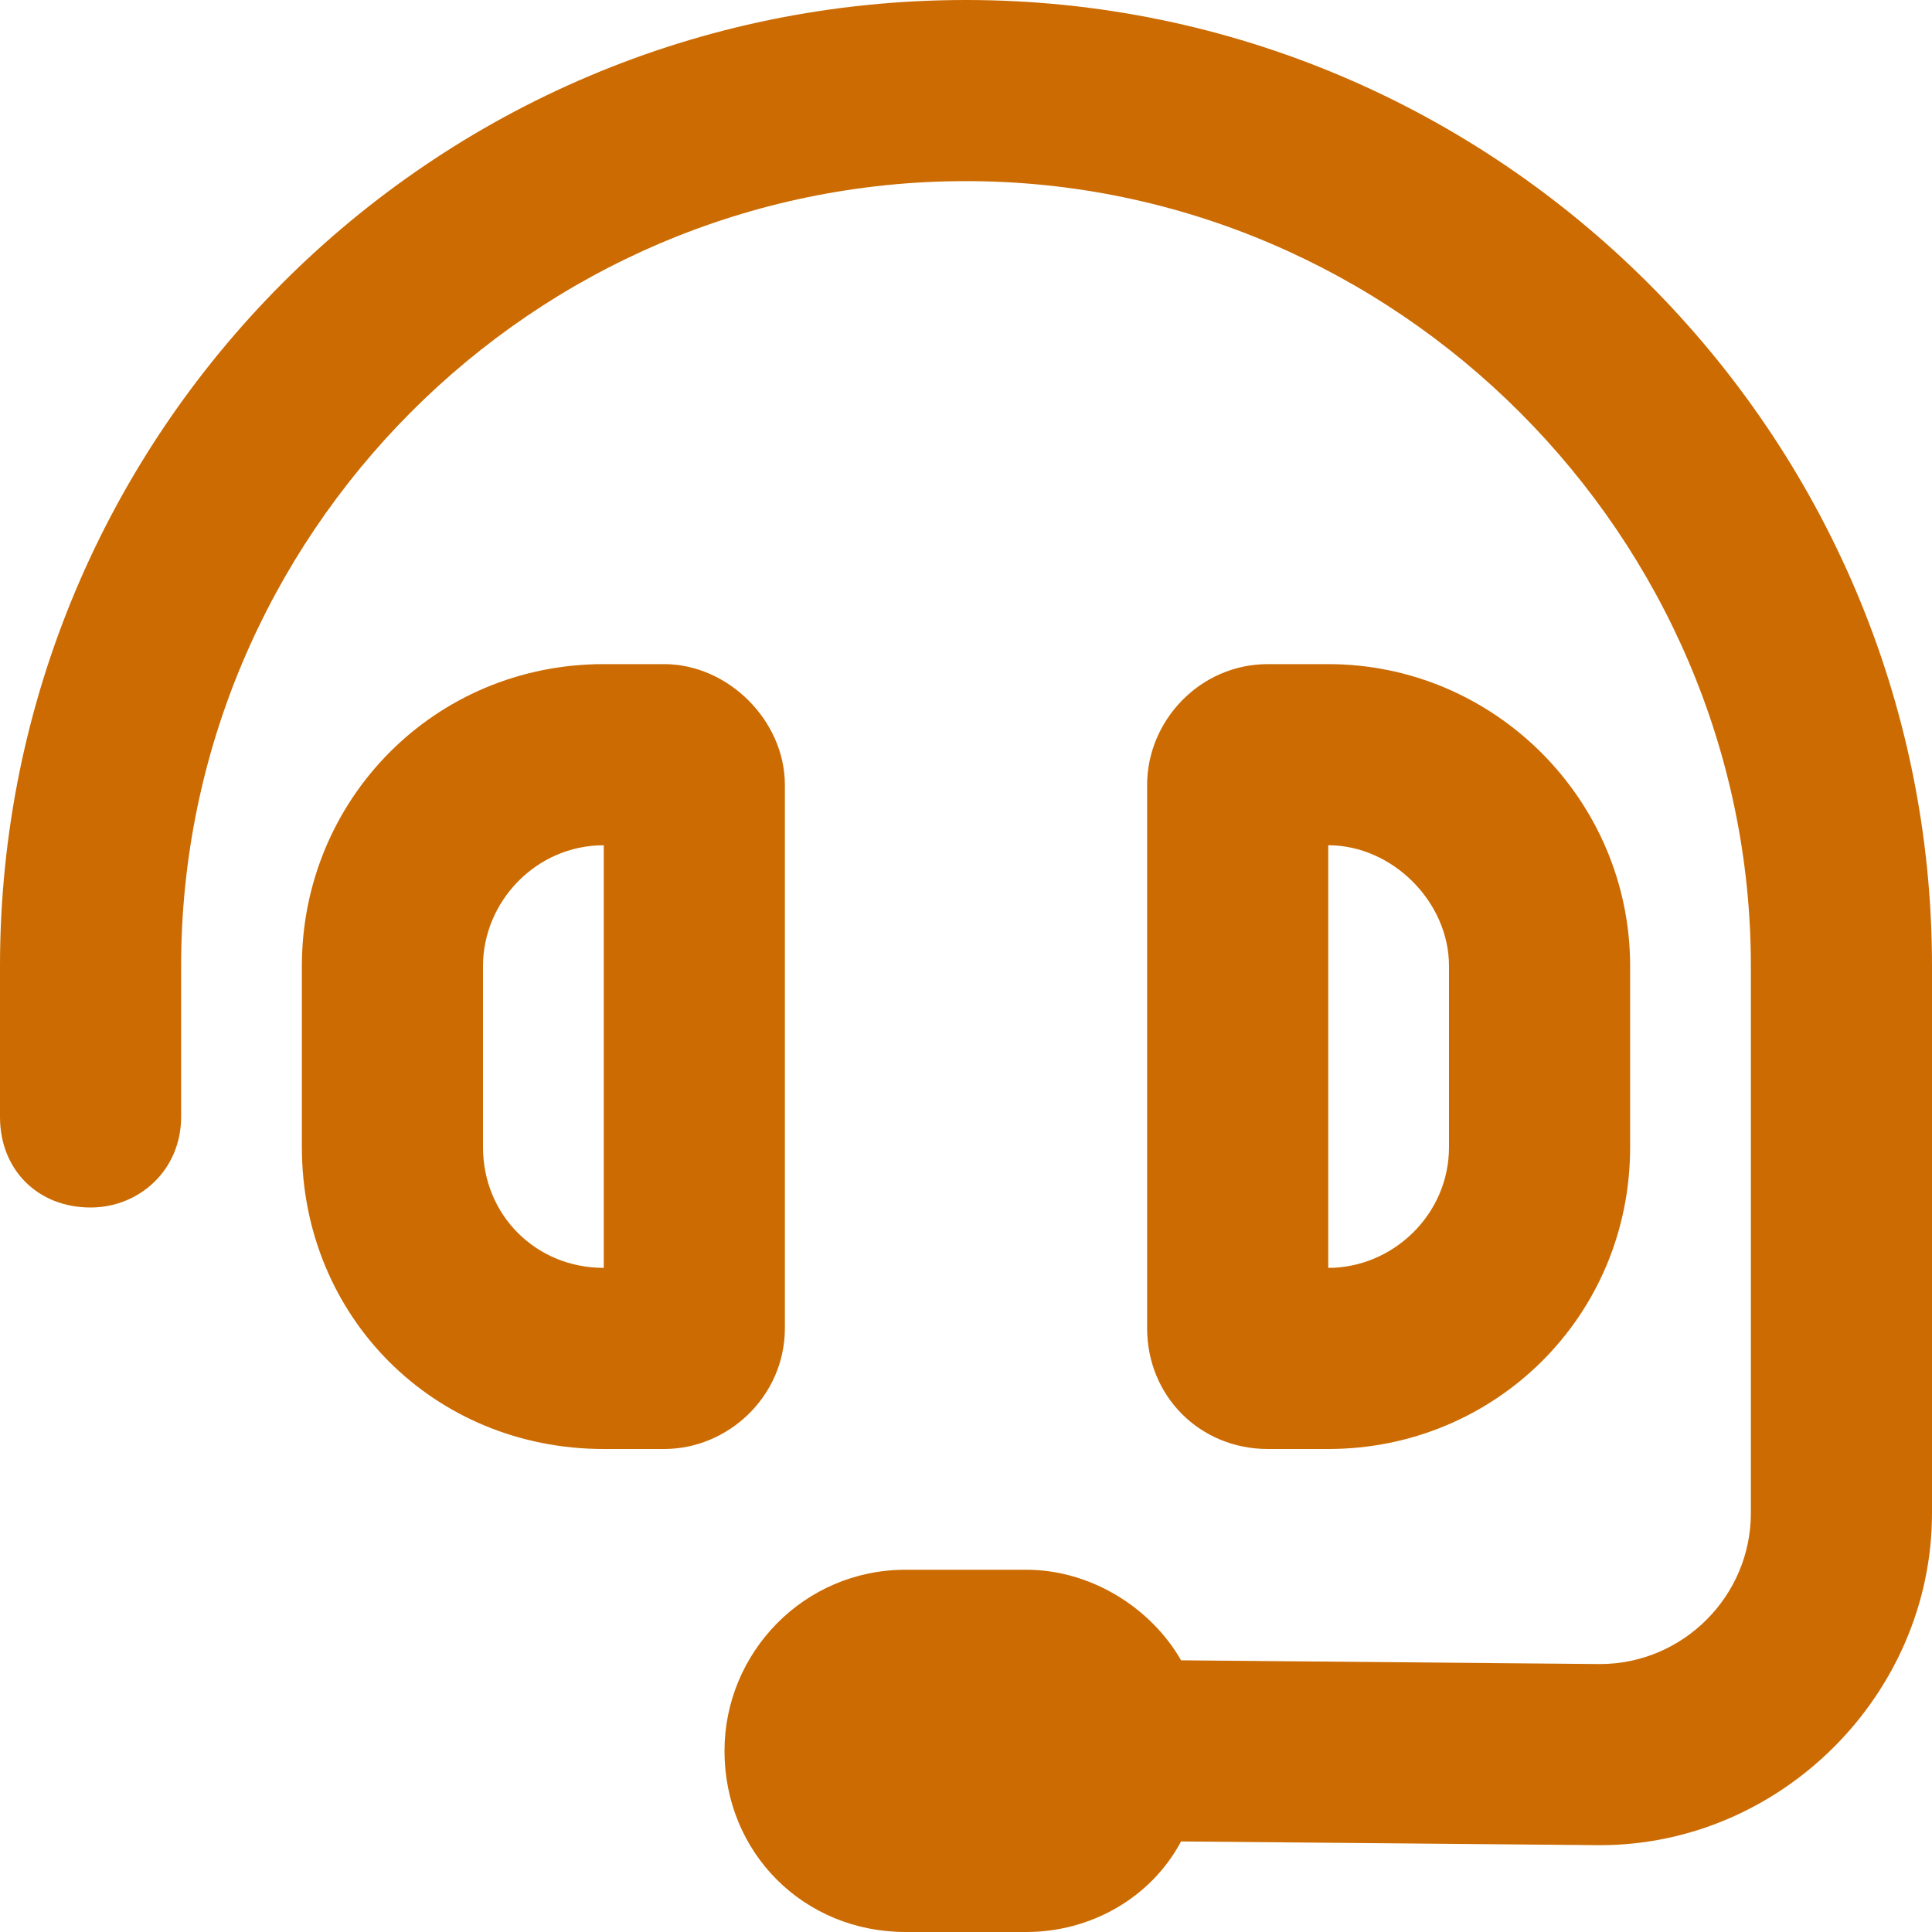 <svg width="32" height="32" viewBox="0 0 32 32" fill="none" xmlns="http://www.w3.org/2000/svg">
<path d="M3 16V18.5C3 19.375 2.312 20 1.5 20C0.625 20 0 19.375 0 18.5V16C0 7.188 7.125 0 16 0C24.812 0 32 7.188 32 16V25.062C32 28.062 29.5 30.562 26.5 30.562L19.562 30.5C19.062 31.438 18.062 32 17 32H15C13.312 32 12 30.688 12 29C12 27.375 13.312 26 15 26H17C18.062 26 19.062 26.625 19.562 27.5L26.5 27.562C27.875 27.562 29 26.438 29 25.062V16C29 8.875 23.125 3 16 3C8.812 3 3 8.875 3 16ZM10 14C8.875 14 8 14.938 8 16V19C8 20.125 8.875 21 10 21V14ZM5 16C5 13.25 7.188 11 10 11H11C12.062 11 13 11.938 13 13V22C13 23.125 12.062 24 11 24H10C7.188 24 5 21.812 5 19V16ZM22 14V21C23.062 21 24 20.125 24 19V16C24 14.938 23.062 14 22 14ZM27 16V19C27 21.812 24.75 24 22 24H21C19.875 24 19 23.125 19 22V13C19 11.938 19.875 11 21 11H22C24.75 11 27 13.25 27 16Z" fill="#CC6B02"/>
</svg>
